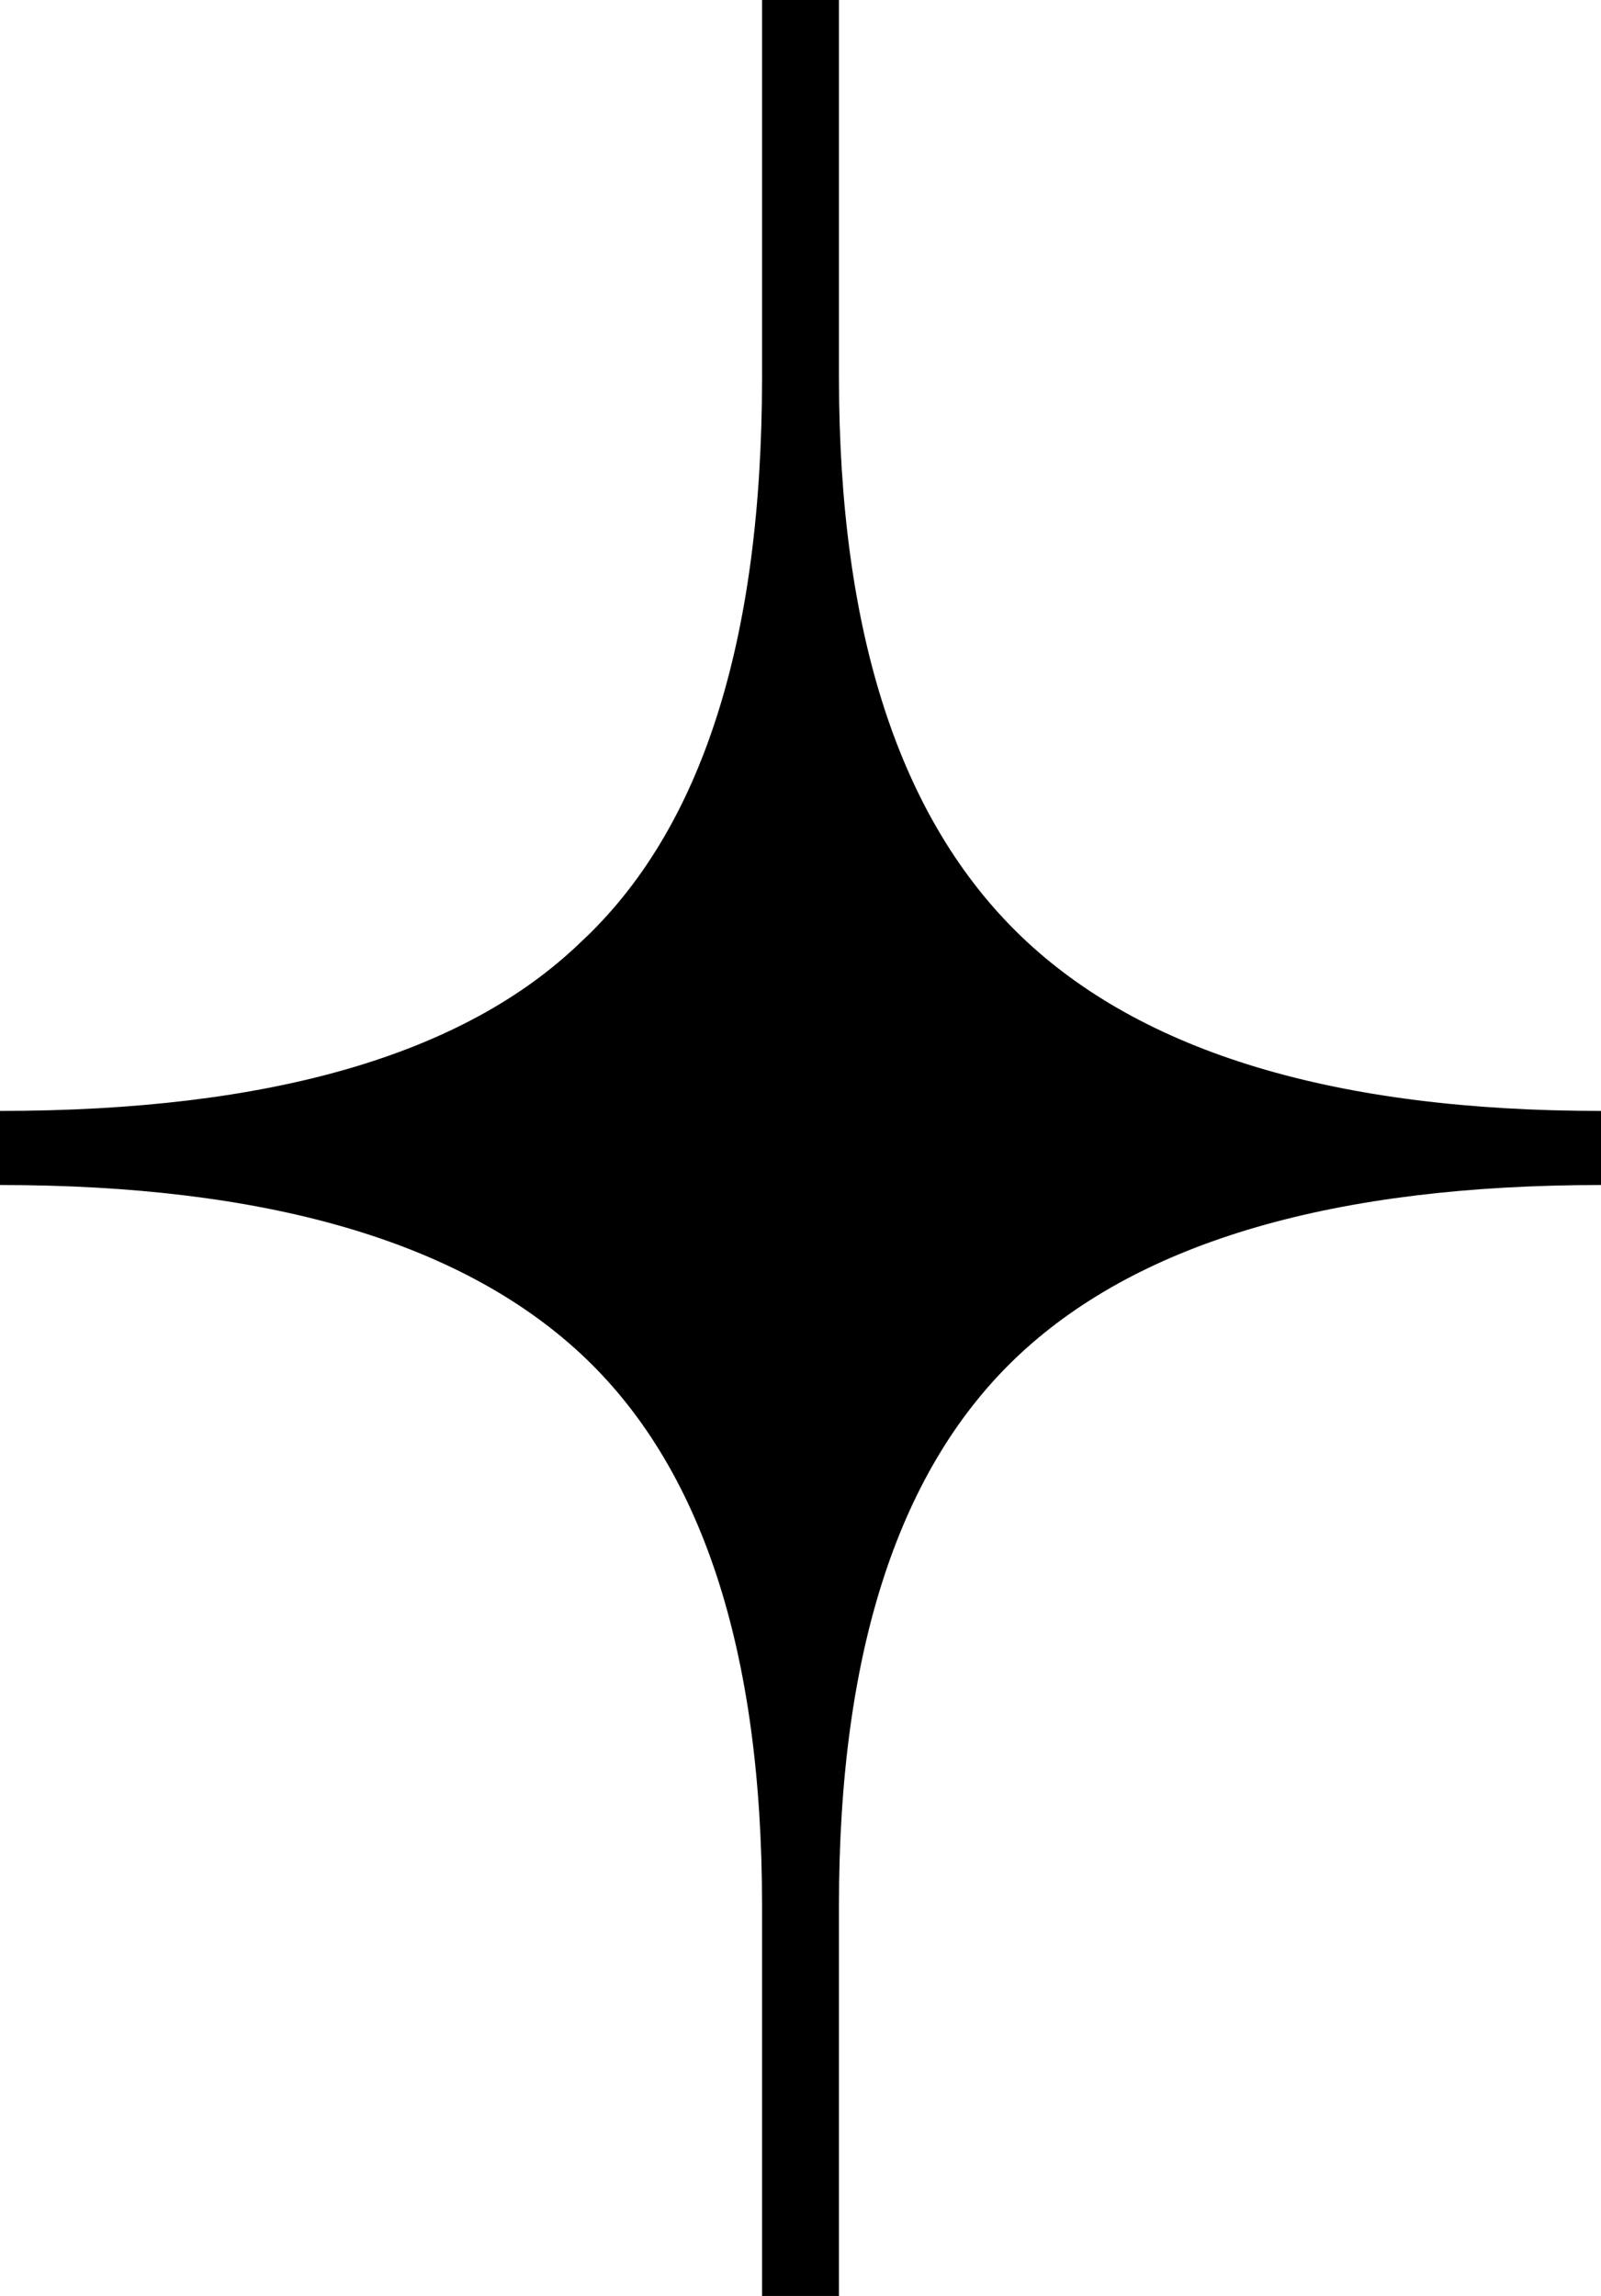 <svg width="53" height="76" viewBox="0 0 53 76" fill="none" xmlns="http://www.w3.org/2000/svg">
<path d="M33.79 44.798C37.802 41.083 44.205 39.226 53 39.226V36.774C44.205 36.774 37.802 34.843 33.79 30.98C29.779 27.116 27.773 20.95 27.773 12.481V0H25.227V12.481C25.227 21.247 23.221 27.488 19.21 31.202C15.352 34.917 8.949 36.774 0 36.774V39.226C8.795 39.226 15.198 41.083 19.21 44.798C23.221 48.512 25.227 54.604 25.227 63.073V76H27.773V63.073C27.773 54.604 29.779 48.512 33.79 44.798Z" fill="black"/>
</svg>
